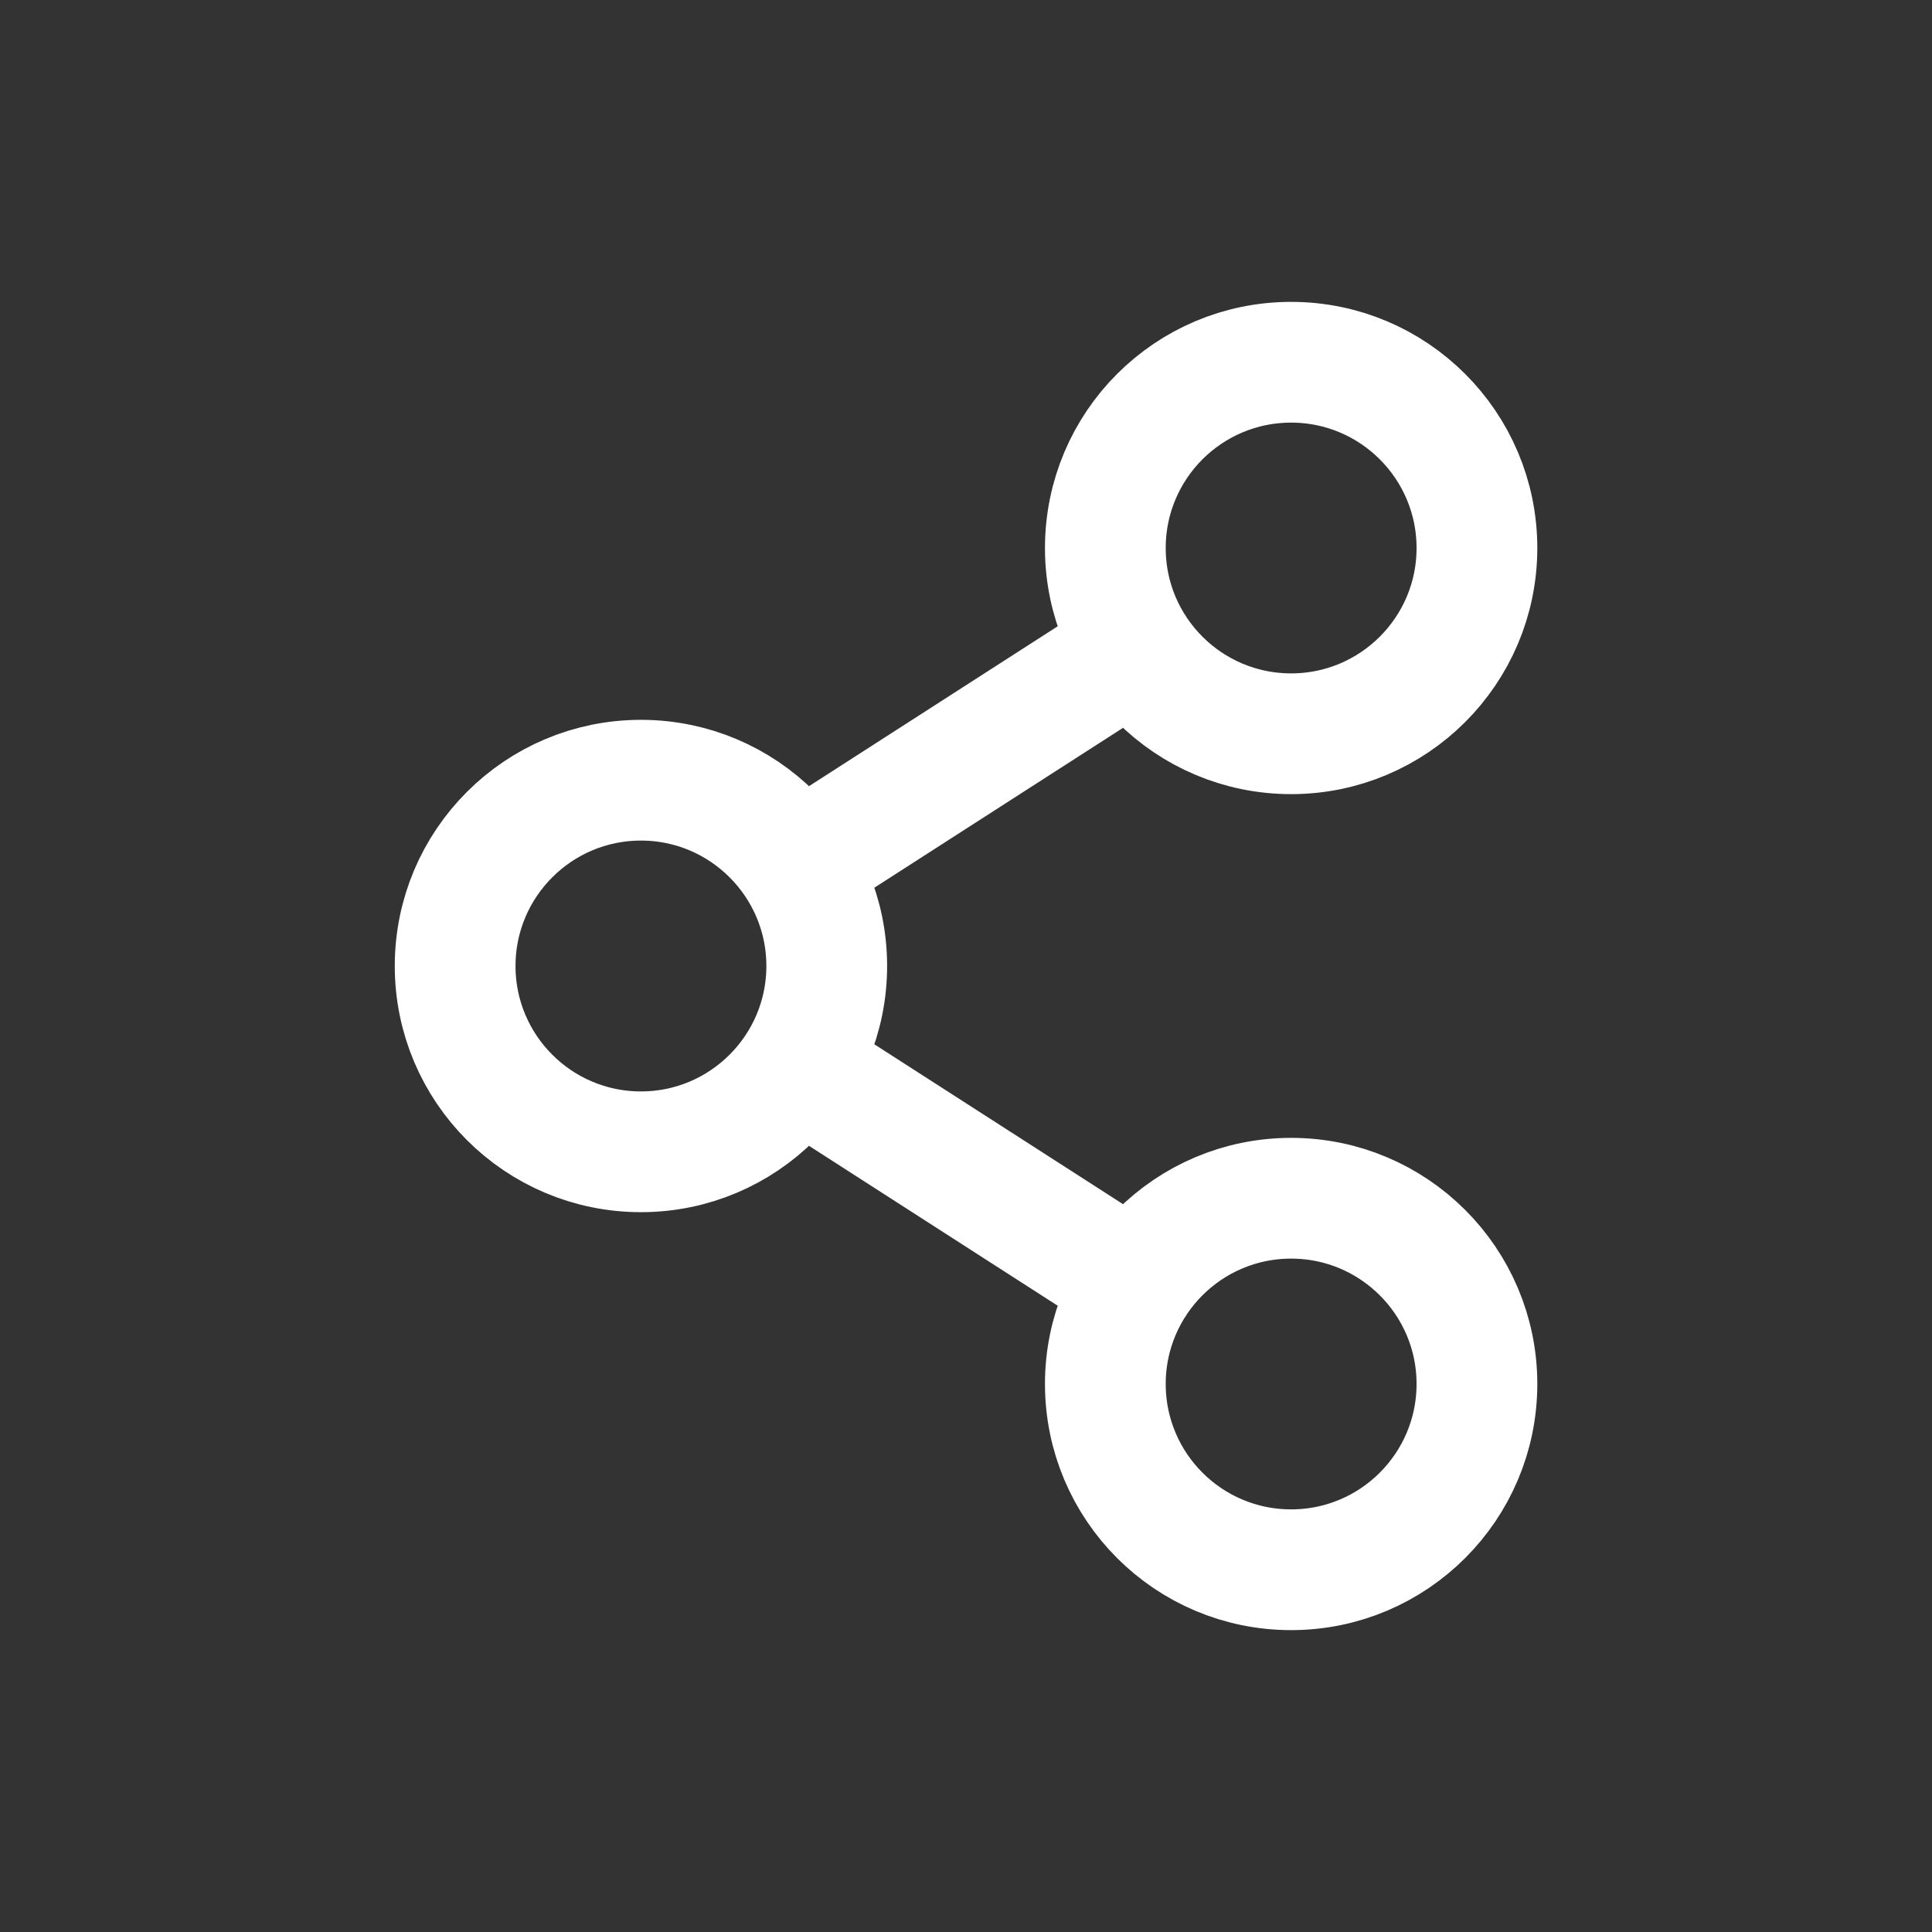 <svg width="24" height="24" viewBox="0 0 24 24" fill="none" xmlns="http://www.w3.org/2000/svg">
<rect x="0" y="0" width="24" height="24" fill="#333333" stroke="none"/>
<path d="M14.098 8.055L9.903 10.752M9.903 13.248L14.098 15.945M10.27 12C10.27 13.274 9.236 14.308 7.962 14.308C6.687 14.308 5.654 13.274 5.654 12C5.654 10.726 6.687 9.692 7.962 9.692C9.236 9.692 10.27 10.726 10.27 12ZM18.347 17.192C18.347 18.467 17.313 19.5 16.039 19.5C14.764 19.5 13.731 18.467 13.731 17.192C13.731 15.918 14.764 14.885 16.039 14.885C17.313 14.885 18.347 15.918 18.347 17.192ZM18.347 6.808C18.347 8.082 17.313 9.115 16.039 9.115C14.764 9.115 13.731 8.082 13.731 6.808C13.731 5.533 14.764 4.5 16.039 4.5C17.313 4.5 18.347 5.533 18.347 6.808Z" stroke="#fff" stroke-width="1.5" stroke-linecap="round" stroke-linejoin="round"/>
</svg>
